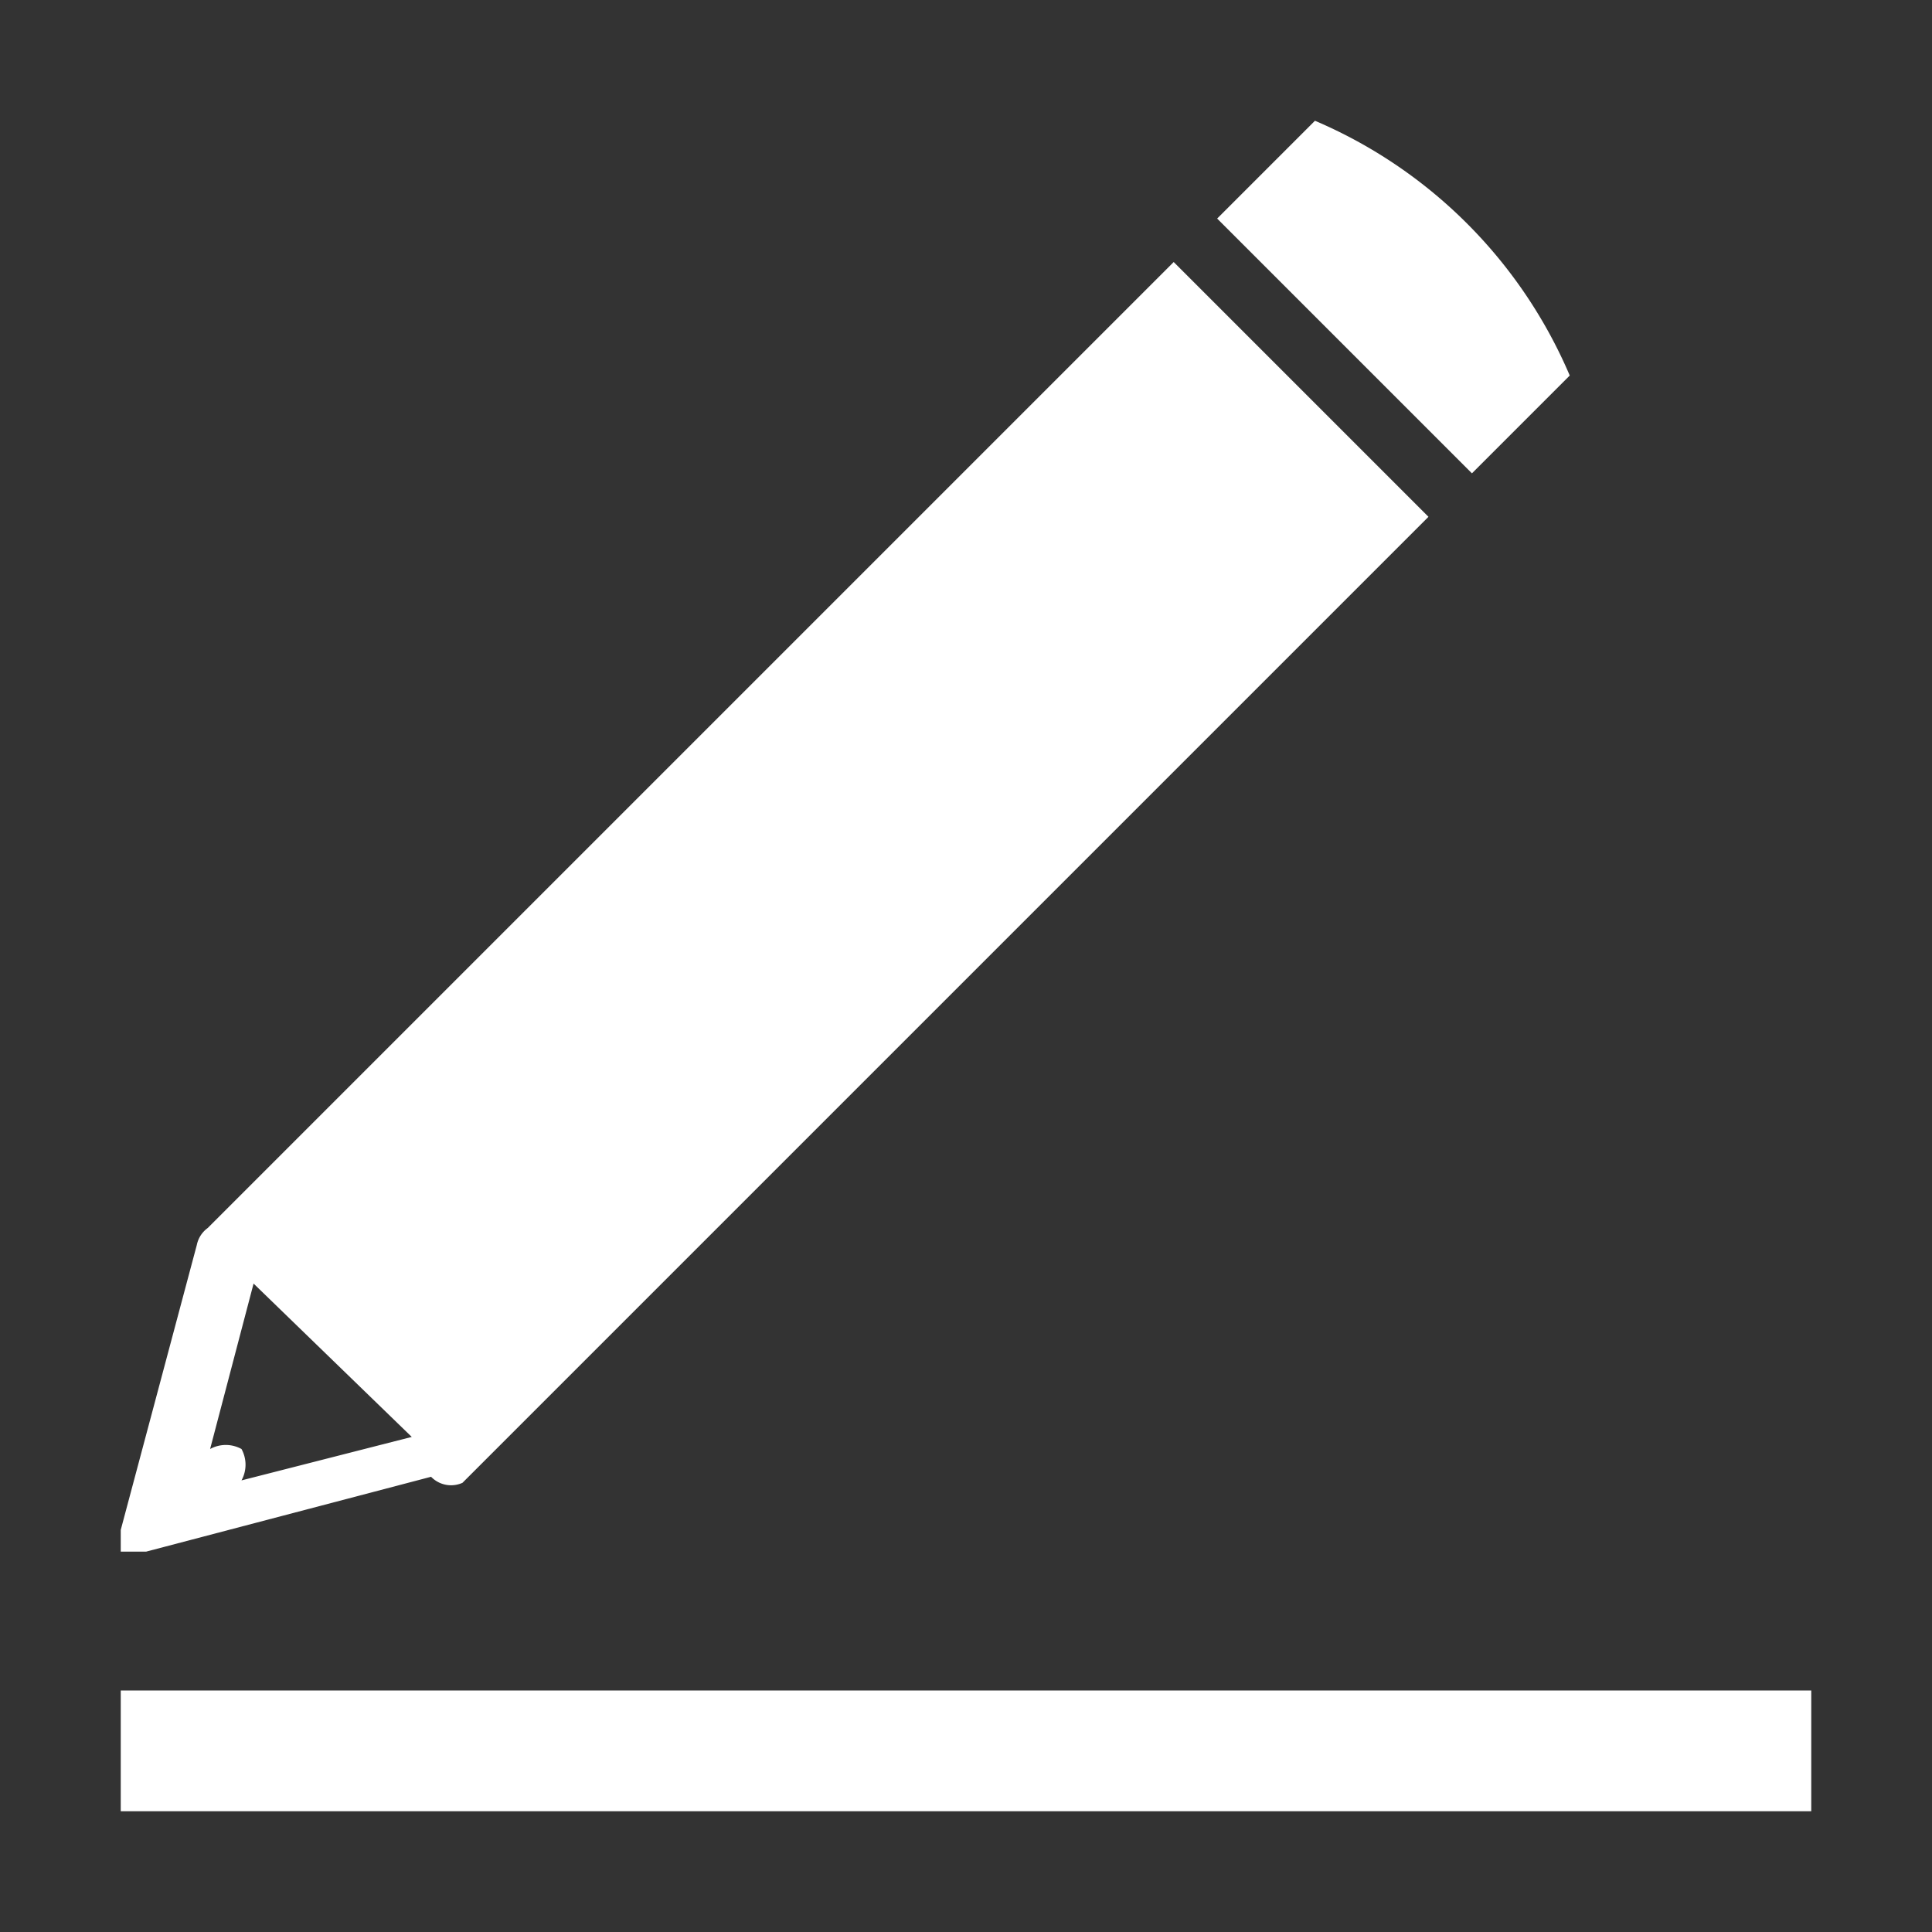 <svg xmlns="http://www.w3.org/2000/svg" viewBox="0 0 16 16"><defs><style>.cls-1{fill:#333;}.cls-2{fill:#fff;}</style></defs><title>icon-blog</title><g id="レイヤー_2" data-name="レイヤー 2"><rect class="cls-1" width="16" height="16"/><path class="cls-2" d="M3.83,12.28l8-8L9.72,2.17l-8,8a.23.23,0,0,0-.09.14L1,12.67H1v.11H1v.07l0,0,0,0,0,0,0,0h.21l2.36-.62A.23.23,0,0,0,3.83,12.28ZM2,12A.27.27,0,0,0,1.74,12l.36-1.37L3.41,11.9,2,12.26A.27.27,0,0,0,2,12Z"/><path class="cls-2" d="M12.19,3.92,10.08,1.81,10.89,1A4,4,0,0,1,13,3.11Z"/><rect class="cls-2" x="1" y="14" width="14" height="1"/></g></svg>